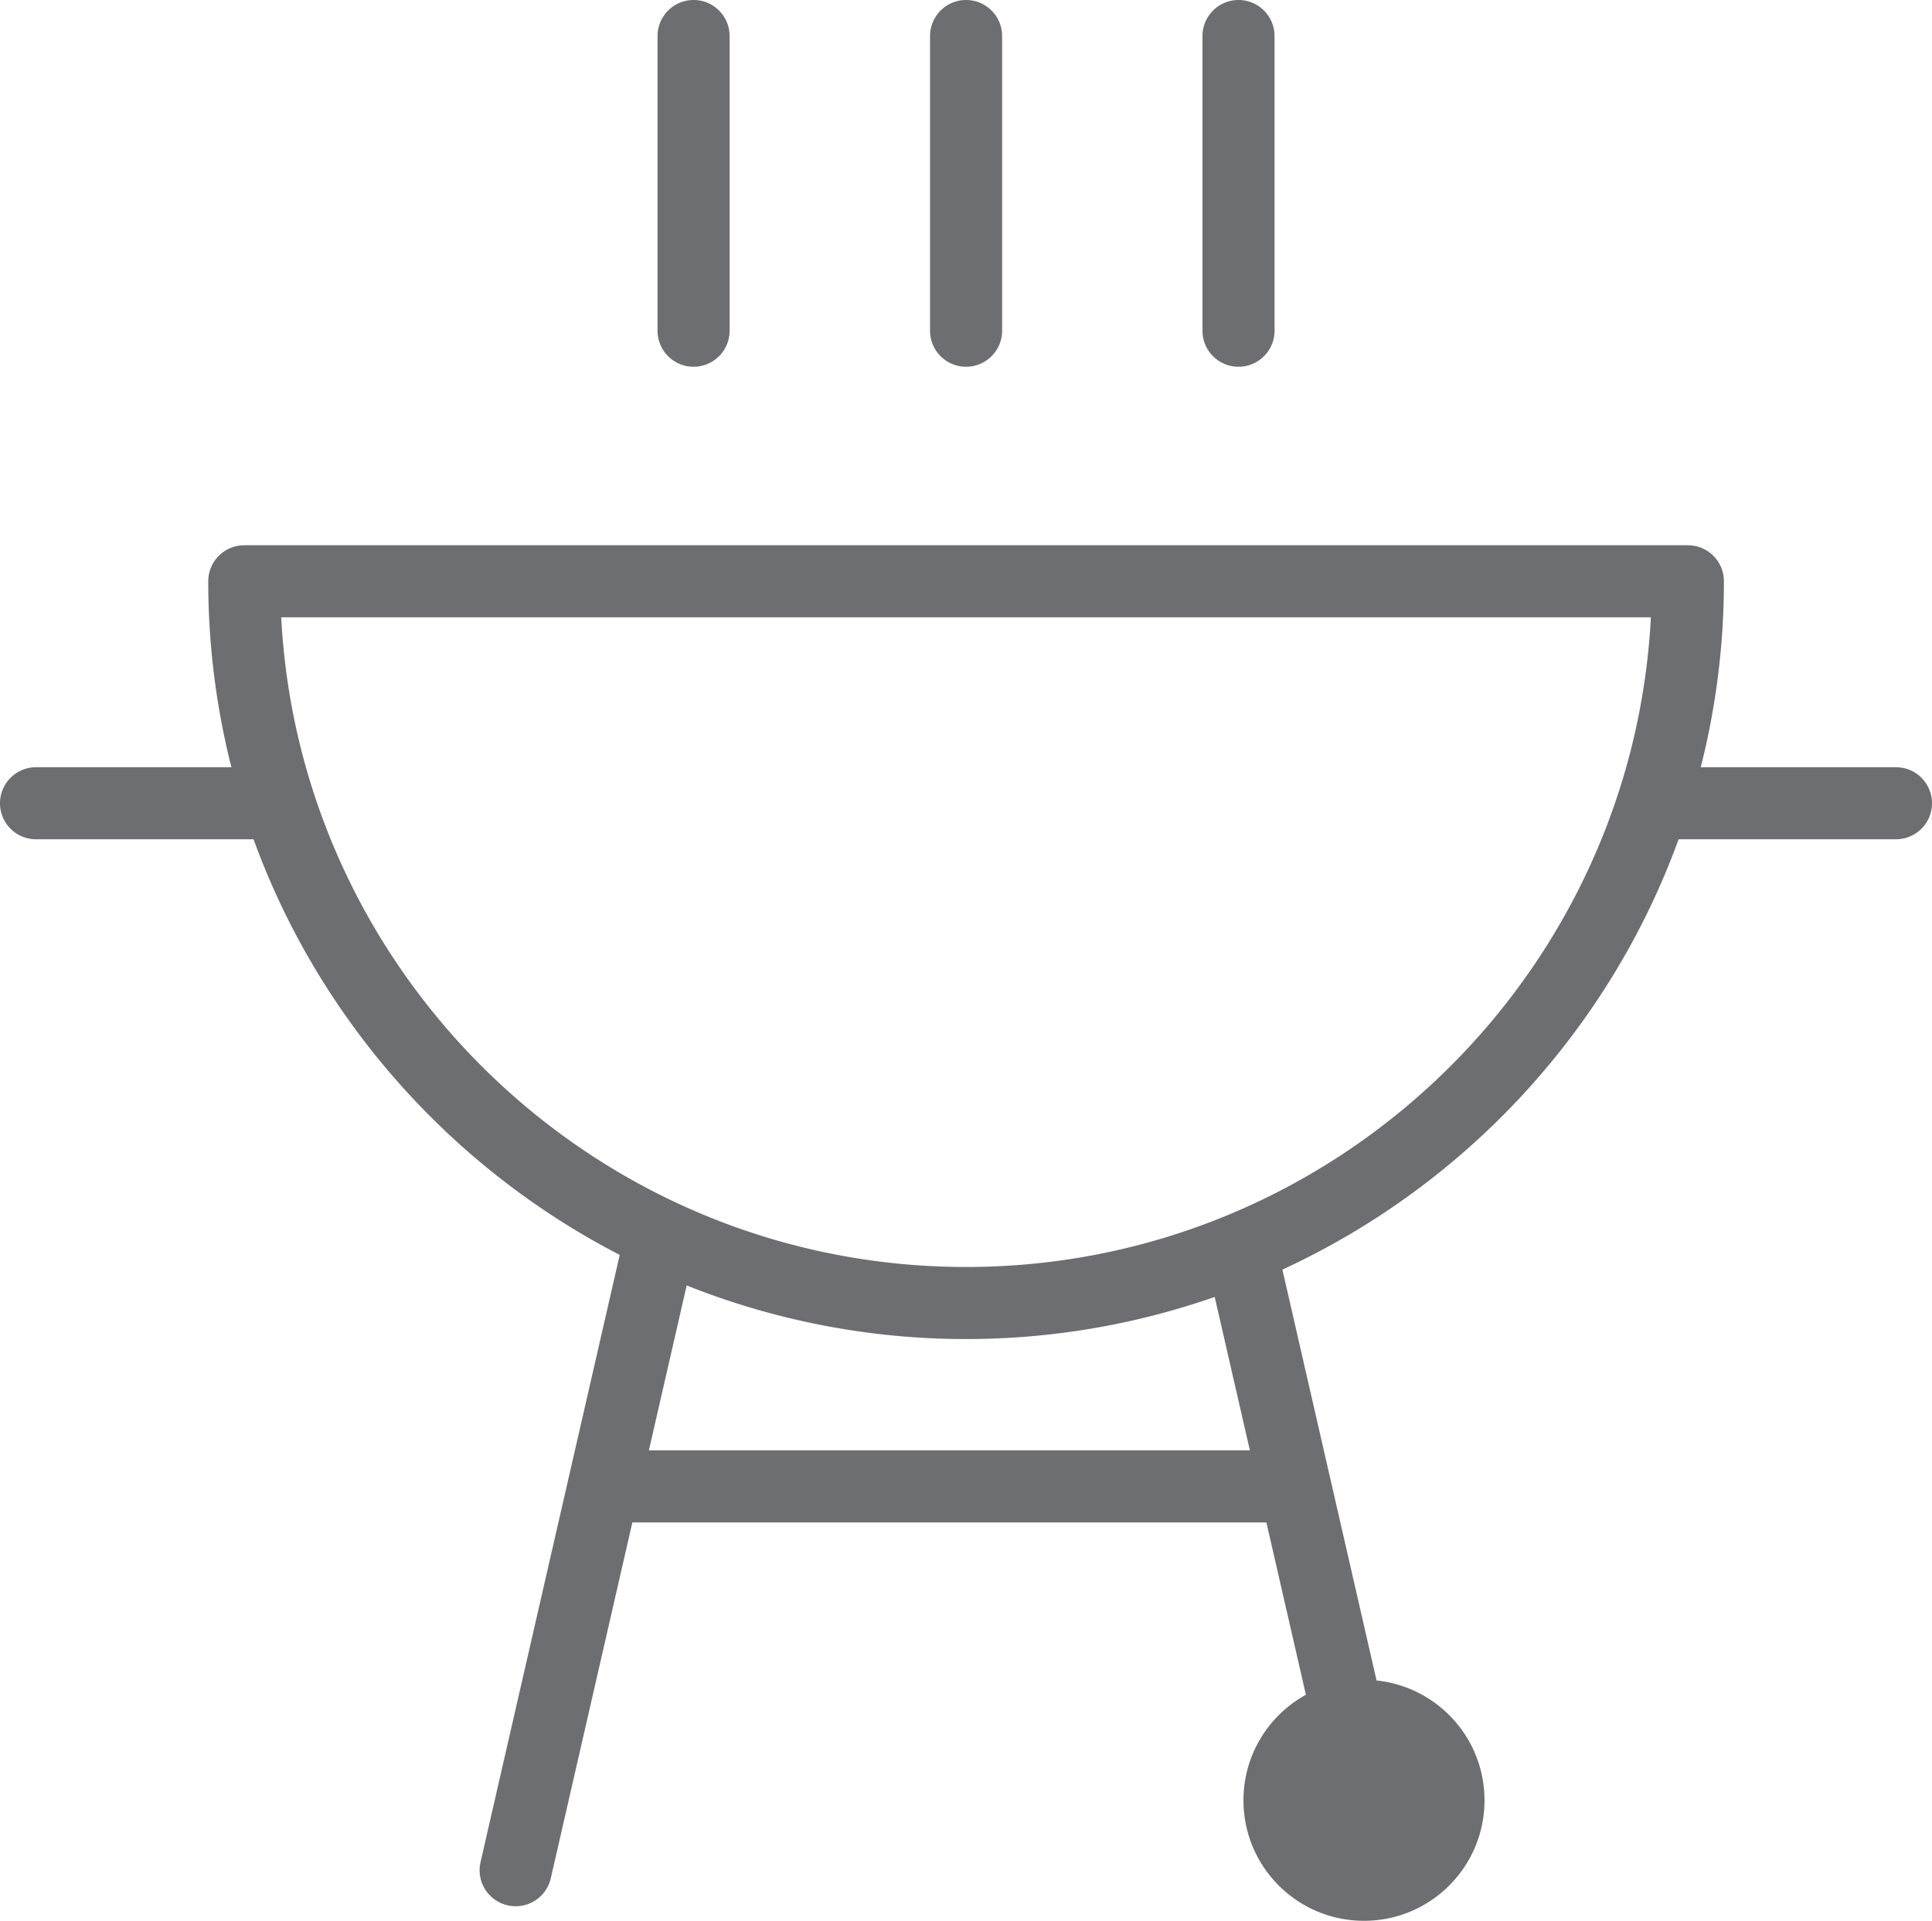 <svg xmlns="http://www.w3.org/2000/svg" width="201.062" height="199.915" viewBox="0 0 201.062 199.915"><g fill="#6d6e71"><path d="M72.18 38.172c2.07 0 3.75-1.68 3.75-3.75V3.75c0-2.07-1.68-3.75-3.75-3.75-2.07 0-3.75 1.68-3.75 3.75v30.672c0 2.07 1.68 3.75 3.75 3.75zM100.539 38.172c2.07 0 3.75-1.68 3.75-3.75V3.75c0-2.07-1.68-3.75-3.75-3.75-2.07 0-3.75 1.68-3.75 3.75v30.672c0 2.07 1.68 3.75 3.75 3.75zM128.891 38.172c2.07 0 3.75-1.68 3.75-3.75V3.75c0-2.07-1.68-3.75-3.75-3.75-2.07 0-3.75 1.68-3.75 3.75v30.672c0 2.07 1.68 3.75 3.75 3.75zM197.313 79.852h-20.316a78.72 78.72 0 0 0 2.41-19.352c0-2.07-1.68-3.75-3.75-3.75H25.422c-2.07 0-3.75 1.68-3.75 3.75 0 6.675.841 13.157 2.41 19.352H3.75c-2.07 0-3.75 1.68-3.75 3.75 0 2.07 1.68 3.75 3.75 3.75h22.636c6.813 18.754 20.555 34.197 38.108 43.259l-14.486 63.202a3.75 3.75 0 1 0 7.313 1.672l8.488-37.031h65.984l4.111 17.936c-3.873 2.132-6.498 6.245-6.498 10.986 0 6.93 5.617 12.539 12.547 12.539 6.922 0 12.539-5.609 12.539-12.539 0-6.495-4.924-11.818-11.232-12.471l-9.802-42.765c19.045-8.788 34.022-24.935 41.234-44.788h22.62a3.75 3.75 0 0 0 .001-7.5zm-67.239 71.101H67.528l3.935-17.165a78.402 78.402 0 0 0 29.076 5.579 78.483 78.483 0 0 0 25.874-4.382l3.661 15.968zm-29.535-19.086c-38.094 0-69.313-30.008-71.273-67.617h142.539c-1.953 37.609-33.172 67.617-71.266 67.617z"/></g></svg>